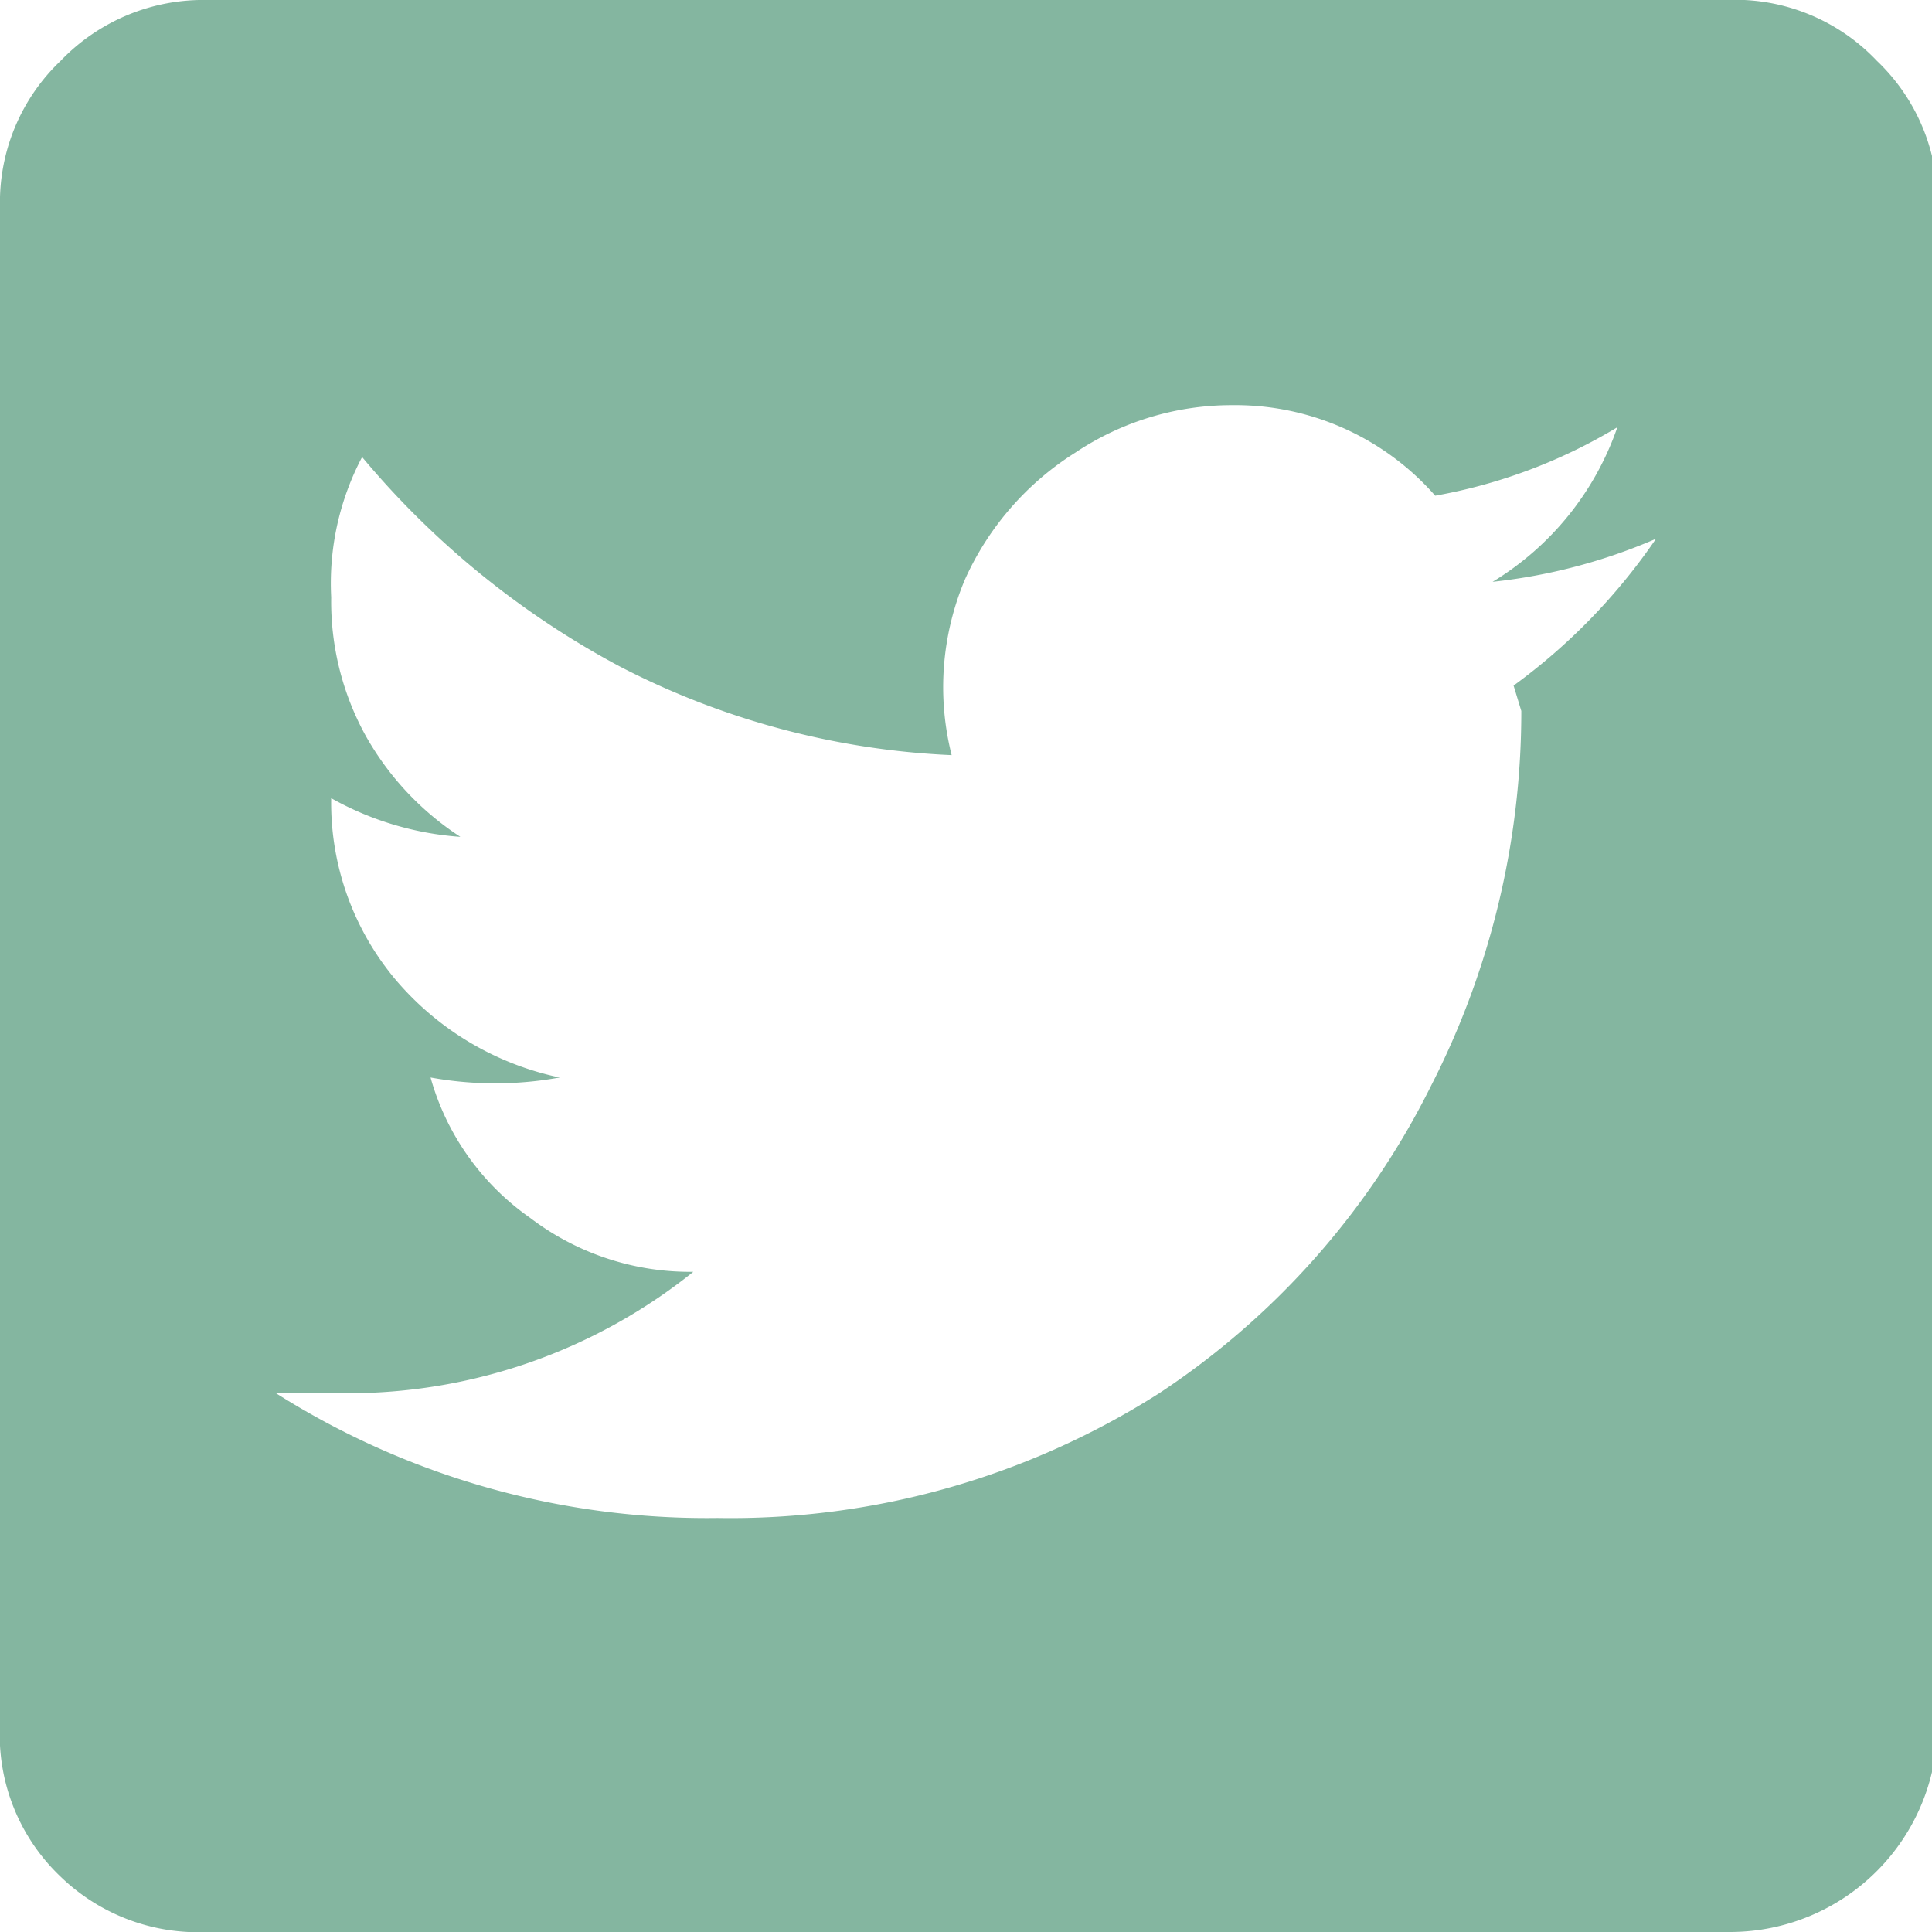 <svg id="Layer_1" data-name="Layer 1" xmlns="http://www.w3.org/2000/svg" width="6.17mm" height="6.17mm" viewBox="0 0 17.5 17.5"><defs><style>.cls-1{fill:#84b6a0;}</style></defs><title>directory_social_icons-twitter</title><path class="cls-1" d="M13.71,6.21A5.44,5.44,0,0,0,15,4.88a5.07,5.07,0,0,1-1.48.39,2.65,2.65,0,0,0,1.13-1.4A4.83,4.83,0,0,1,13,4.49a2.41,2.41,0,0,0-1.84-.82,2.55,2.55,0,0,0-1.42.43,2.63,2.63,0,0,0-1,1.15,2.51,2.51,0,0,0-.12,1.59,7.22,7.22,0,0,1-3-.8,7.86,7.86,0,0,1-2.34-1.9A2.45,2.45,0,0,0,3,5.41a2.52,2.52,0,0,0,.31,1.25,2.62,2.62,0,0,0,.86.92A2.79,2.79,0,0,1,3,7.23v0a2.49,2.49,0,0,0,.58,1.64,2.67,2.67,0,0,0,1.49.89,3.26,3.26,0,0,1-1.17,0,2.31,2.31,0,0,0,.9,1.27,2.39,2.39,0,0,0,1.48.49,5,5,0,0,1-3.16,1.1H2.5a7.3,7.3,0,0,0,4,1.13,7.23,7.23,0,0,0,4-1.13,7.14,7.14,0,0,0,2.46-2.78,7.44,7.44,0,0,0,.82-3.4ZM15.63,0A1.77,1.77,0,0,1,17,.55a1.77,1.77,0,0,1,.55,1.33V15.62a1.88,1.88,0,0,1-1.87,1.88H1.88A1.79,1.79,0,0,1,.55,17,1.77,1.77,0,0,1,0,15.62V1.88A1.77,1.77,0,0,1,.55.55,1.79,1.79,0,0,1,1.88,0Z"/></svg>